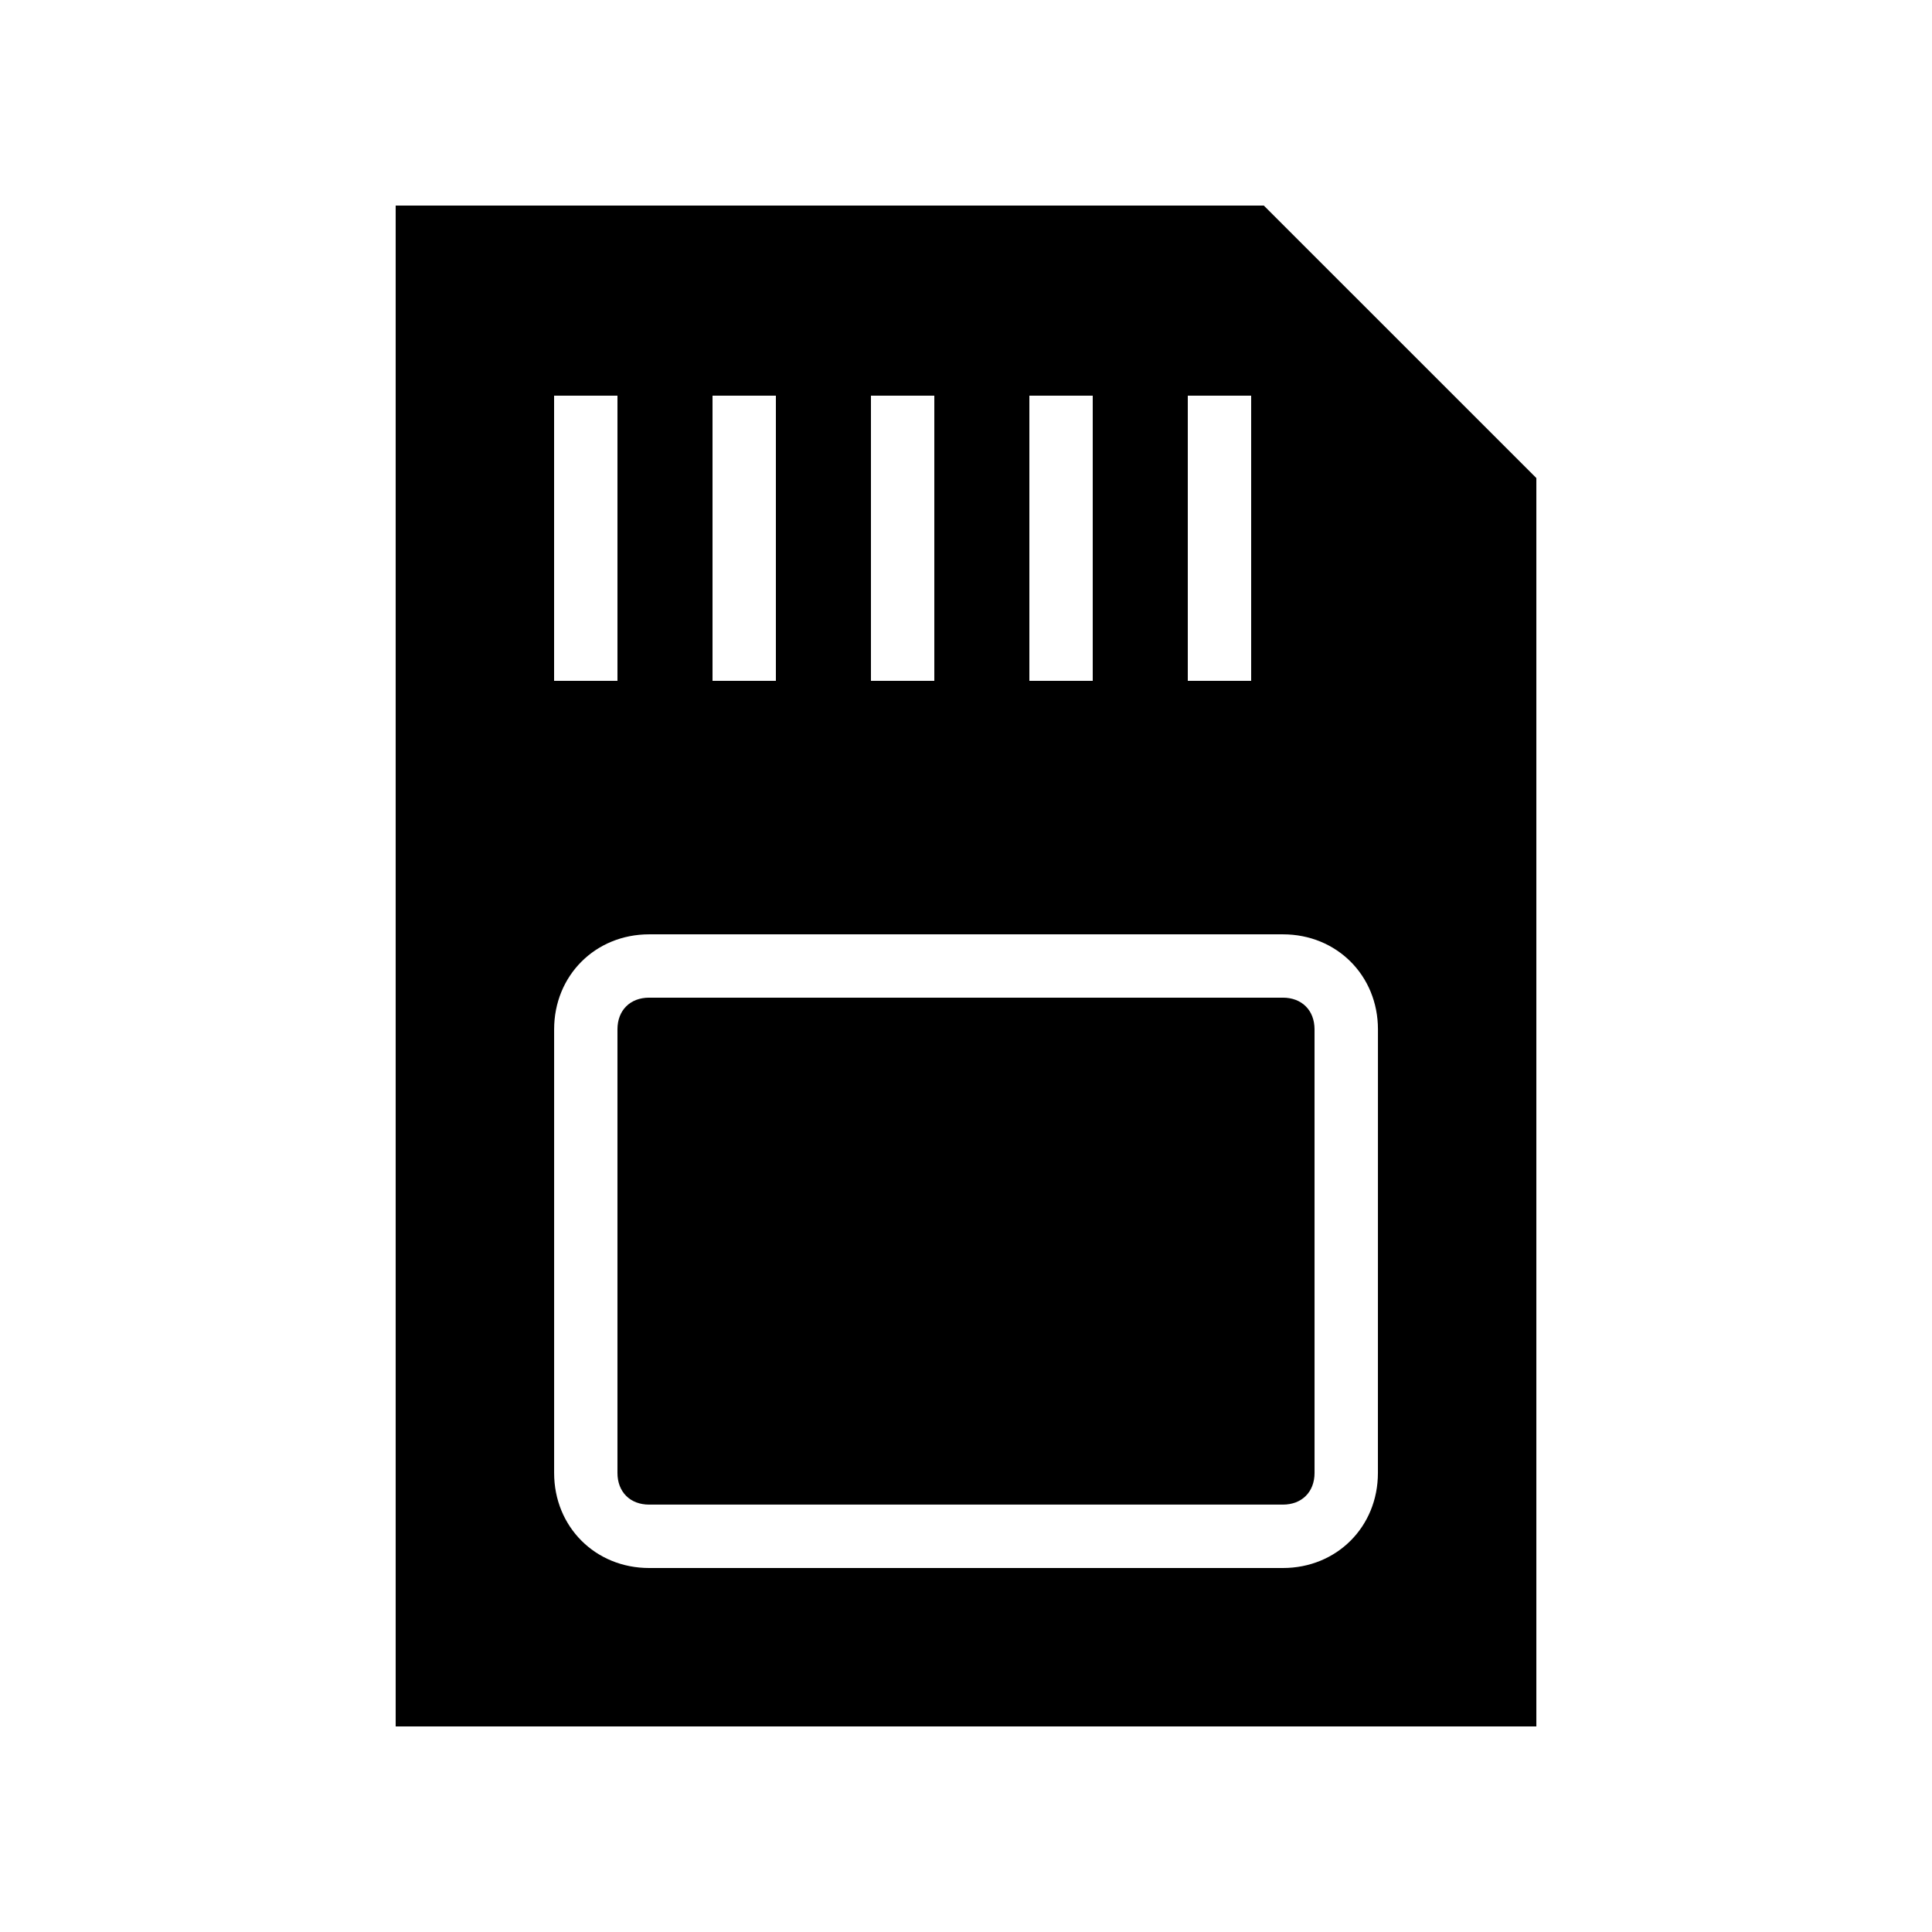 <?xml version="1.0" encoding="UTF-8"?>
<!-- Uploaded to: SVG Repo, www.svgrepo.com, Generator: SVG Repo Mixer Tools -->
<svg fill="#000000" width="800px" height="800px" version="1.1" viewBox="144 144 512 512" xmlns="http://www.w3.org/2000/svg">
 <g>
  <path d="m483.96 408.39h-167.93c-5.039 0-8.398 3.359-8.398 8.398v117.55c0 5.039 3.359 8.398 8.398 8.398h167.94c5.039 0 8.398-3.359 8.398-8.398l-0.004-117.55c0-5.039-3.359-8.398-8.398-8.398z"/>
  <path d="m478.93 198.48h-230.07v403.05h302.29v-330.84zm-20.152 50.379h16.793v75.57h-16.793zm-41.984 0h16.793v75.57h-16.793zm-41.984 0h16.793v75.57h-16.793zm-41.984 0h16.793v75.57h-16.793zm-41.984 0h16.793v75.57h-16.793zm218.32 285.49c0 14.273-10.914 25.191-25.191 25.191h-167.93c-14.273 0-25.191-10.914-25.191-25.191v-117.55c0-14.273 10.914-25.191 25.191-25.191h167.94c14.273 0 25.191 10.914 25.191 25.191z"/>
 </g>
</svg>